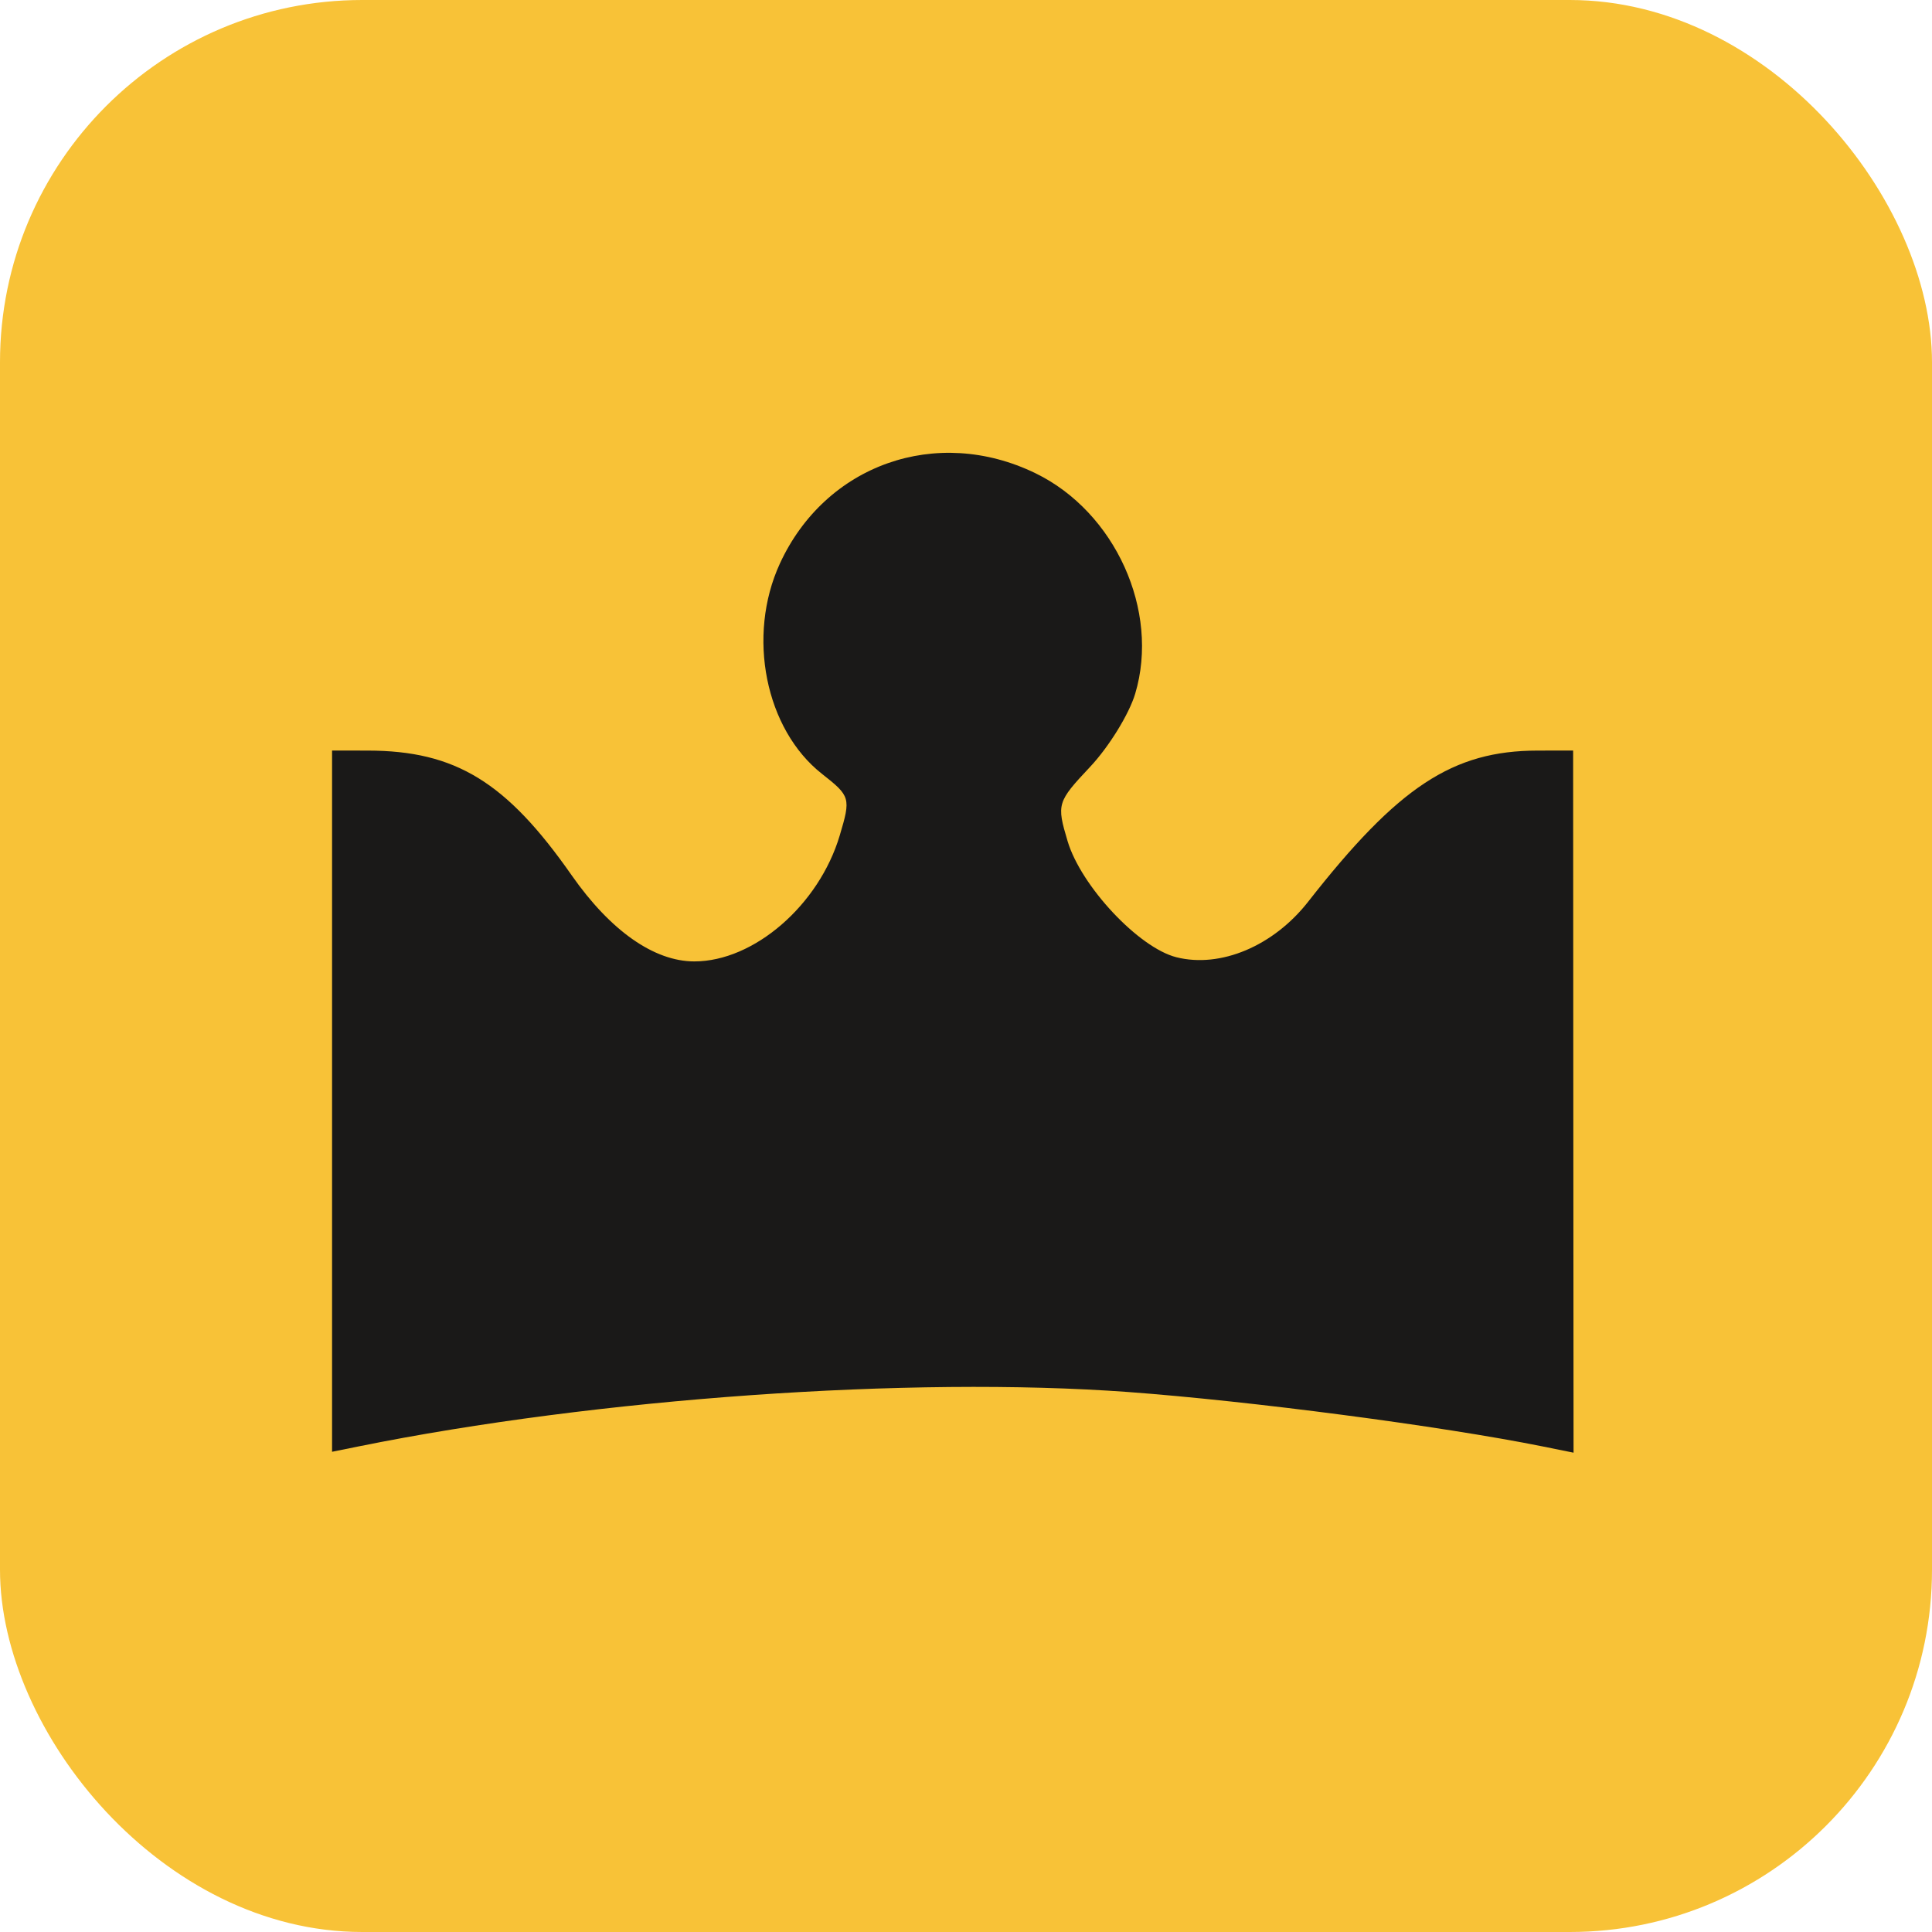 <svg width="32" height="32" viewBox="0 0 32 32" fill="none" xmlns="http://www.w3.org/2000/svg">
  <rect width="32" height="32" rx="6" fill="#F8C237"/>
  <g transform="translate(5.5, 7.5)">
    <path fill-rule="evenodd" clip-rule="evenodd" d="M11.65 0.338C12.971 0.98 13.712 2.617 13.303 3.988C13.203 4.325 12.867 4.87 12.557 5.2C12.009 5.783 11.999 5.816 12.183 6.433C12.406 7.178 13.361 8.198 13.985 8.355C14.716 8.539 15.594 8.169 16.169 7.433C17.659 5.529 18.562 4.934 19.967 4.932L20.556 4.931L20.559 10.746L20.563 16.561L20.049 16.457C18.372 16.12 15.218 15.706 13.185 15.556C9.582 15.292 4.384 15.659 0.435 16.458L0 16.546V10.739V4.931L0.593 4.932C2.044 4.934 2.888 5.451 3.969 6.998C4.612 7.917 5.334 8.424 6 8.424C6.988 8.424 8.064 7.492 8.408 6.34C8.594 5.717 8.586 5.688 8.115 5.318C7.176 4.58 6.866 3.034 7.417 1.835C8.172 0.194 10.013 -0.457 11.65 0.338Z" fill="#1A1918"/>
  </g>
</svg>

